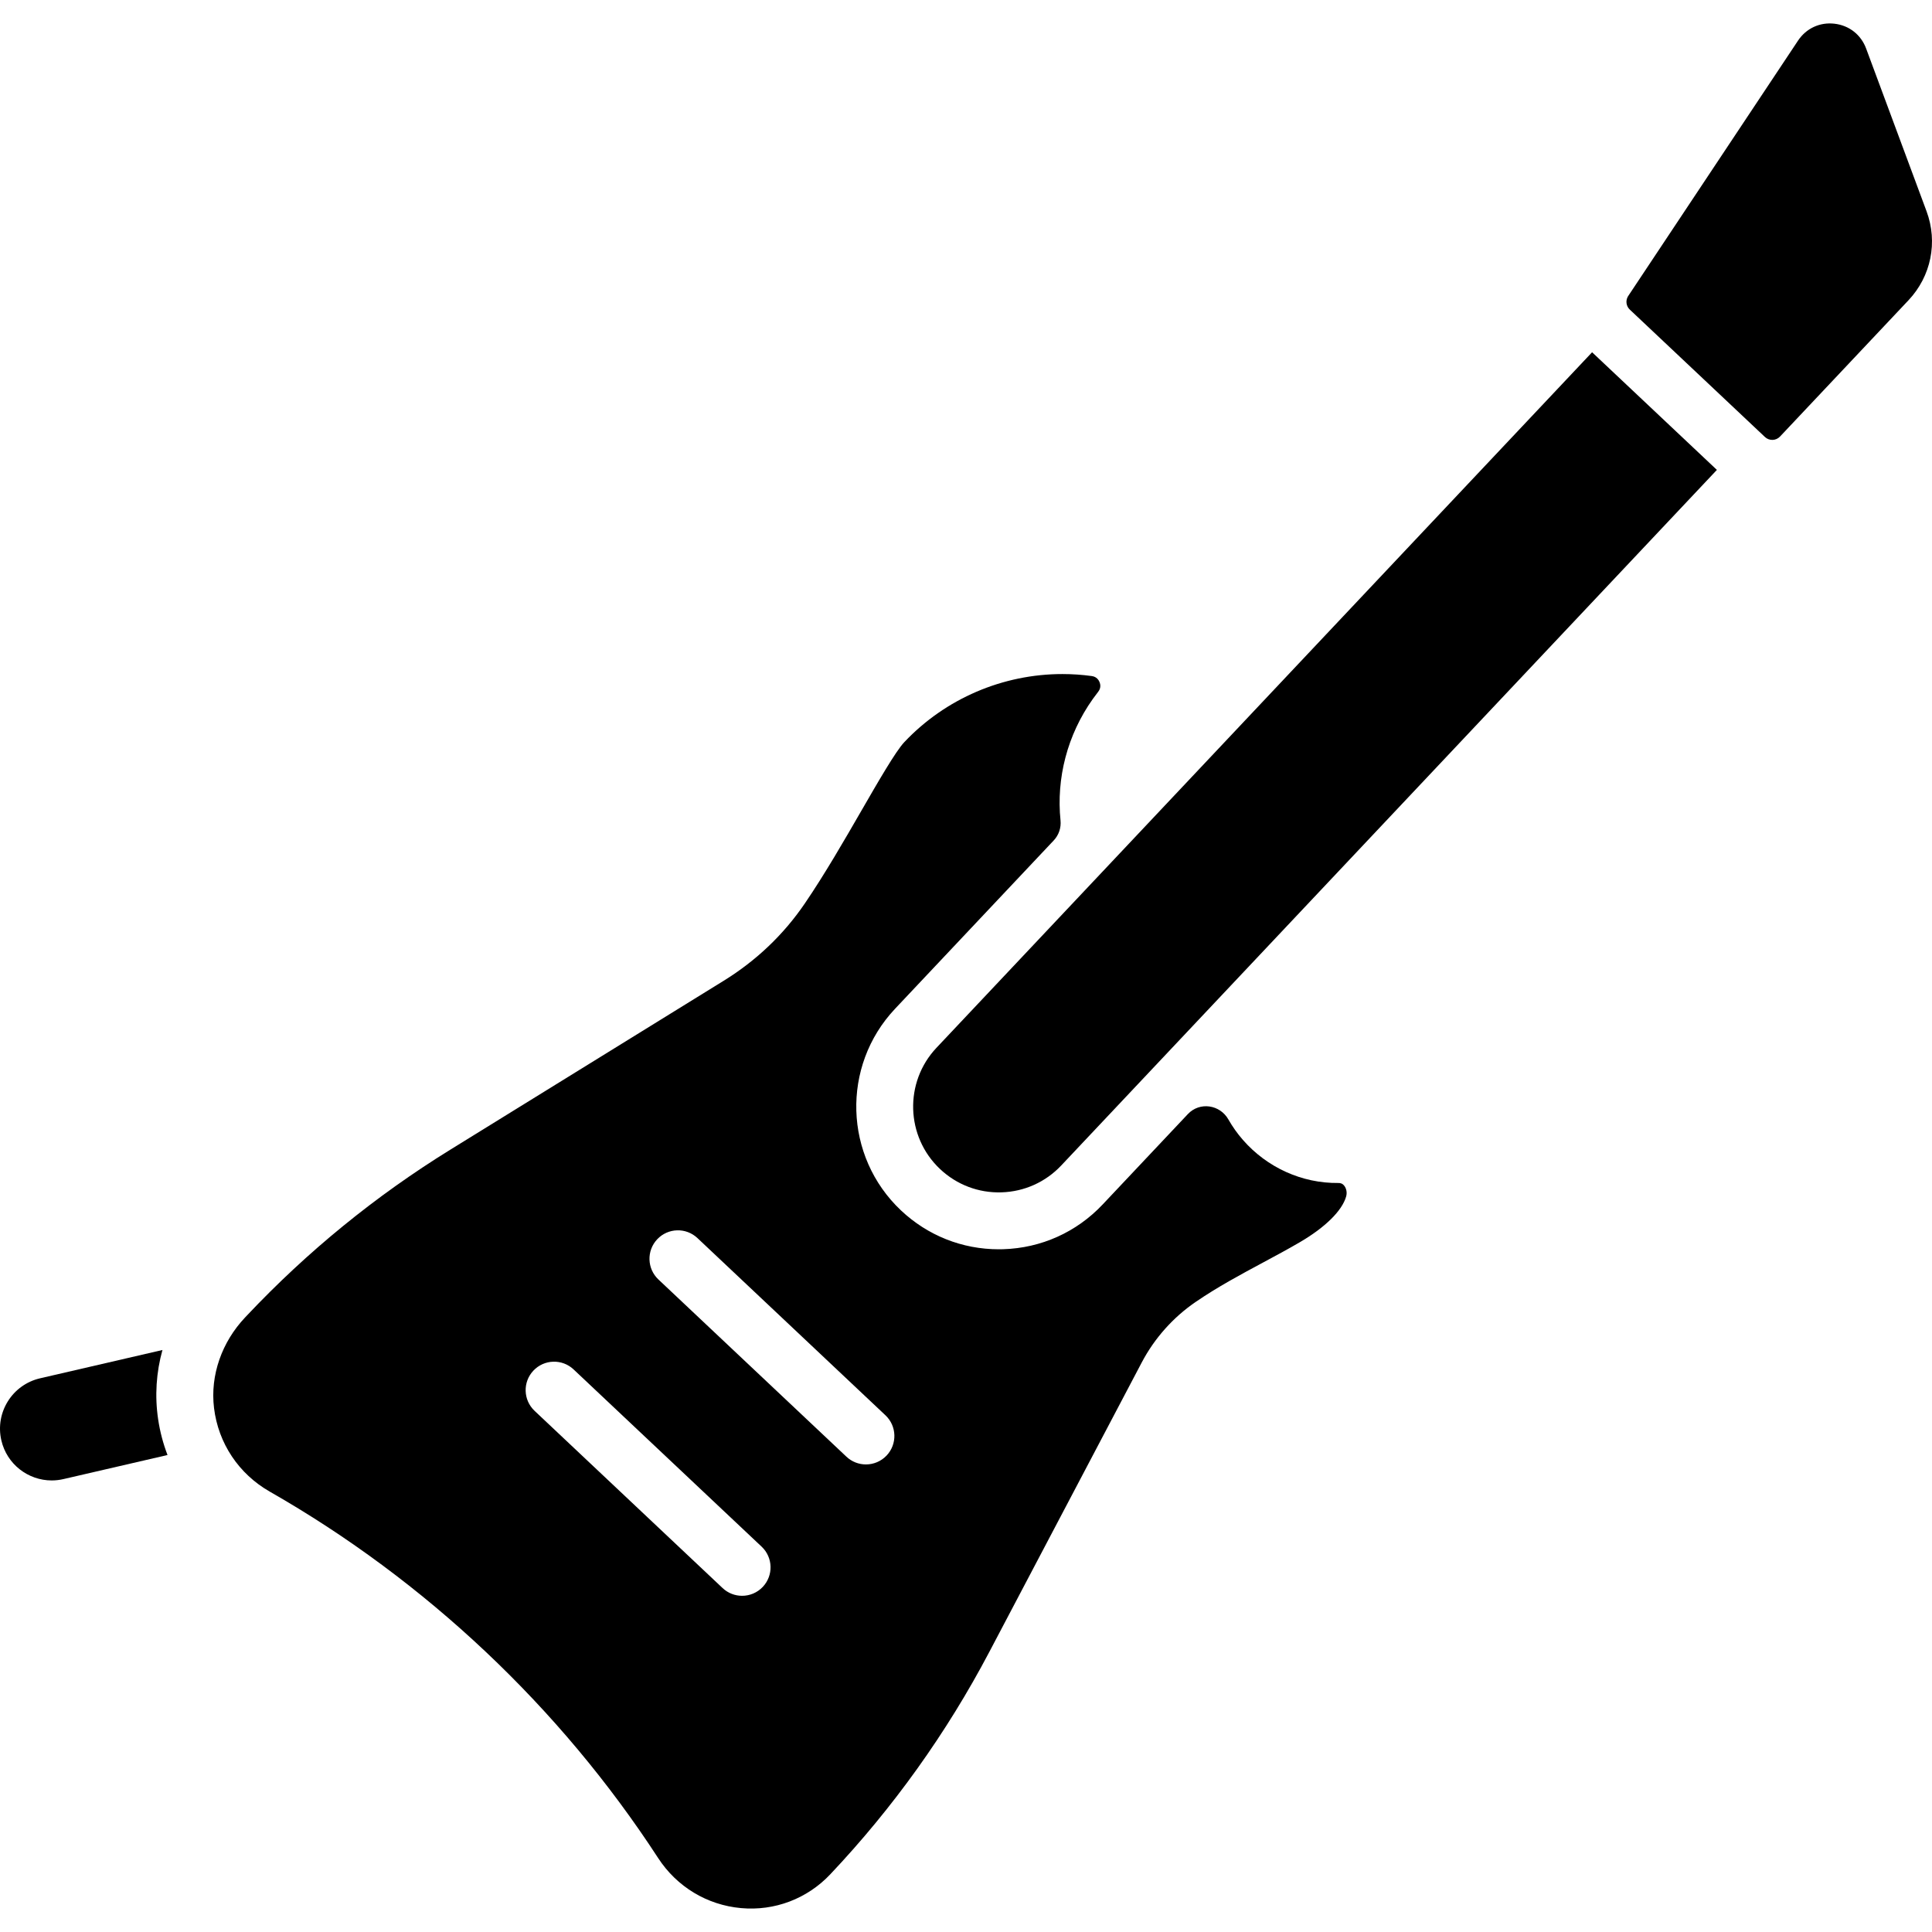 <?xml version="1.0" encoding="iso-8859-1"?>
<!-- Uploaded to: SVG Repo, www.svgrepo.com, Generator: SVG Repo Mixer Tools -->
<svg fill="#000000" height="800px" width="800px" version="1.1" id="Layer_1" xmlns="http://www.w3.org/2000/svg" xmlns:xlink="http://www.w3.org/1999/xlink" 
	 viewBox="0 0 512 512" xml:space="preserve">
<g>
	<g>
		<path d="M41.915,376.173c-0.935-6.265-0.509-12.513,1.136-18.409l-32.429,7.5c-7.376,1.706-11.973,9.068-10.266,16.445
			c1.465,6.337,7.106,10.623,13.344,10.623c1.023,0,2.062-0.116,3.101-0.356l27.592-6.381
			C43.243,382.589,42.402,379.437,41.915,376.173z"/>
	</g>
</g>
<g>
	<g>
		<path d="M356.265,314.268c-0.52-0.683-1.11-0.77-1.586-0.763c-9.64,0.109-18.896-4.092-25.298-11.42
			c-1.474-1.688-2.756-3.501-3.839-5.408c-2.252-3.97-7.617-4.752-10.747-1.432l-22.577,23.952
			c-6.926,7.349-16.299,11.561-26.394,11.859c-0.383,0.011-0.765,0.017-1.145,0.017c-9.674,0-18.832-3.631-25.903-10.295v-0.001
			c-15.169-14.298-15.877-38.271-1.579-53.441l42.054-44.614c1.345-1.426,1.994-3.364,1.795-5.314
			c-1.132-11.115,1.76-22.615,8.57-32.184c0.473-0.665,0.945-1.298,1.429-1.917c0.789-1.007,0.557-2.022,0.348-2.538
			c-0.213-0.524-0.762-1.429-2.052-1.607c-2.597-0.356-5.199-0.531-7.786-0.531c-15.746,0-30.994,6.468-41.918,18.057
			c-2.273,2.412-6.87,10.377-11.315,18.079c-4.575,7.929-9.76,16.914-15.031,24.652c-5.62,8.252-12.849,15.143-21.49,20.483
			l-72.482,44.786c-19.803,12.236-37.92,27.009-53.891,43.943l-0.498,0.528c-6.071,6.436-9.282,15.207-8.21,23.989
			c1.14,9.352,6.558,17.457,14.758,22.14c41.356,23.616,76.95,57.195,102.933,97.109c4.962,7.622,12.972,12.46,21.979,13.27
			c8.888,0.807,17.51-2.466,23.646-8.963c16.659-17.636,30.837-37.463,42.142-58.93l40.4-76.72
			c3.368-6.395,8.299-11.933,14.263-16.016c5.808-3.976,11.898-7.245,17.786-10.405c3.278-1.759,6.668-3.578,9.88-5.458
			c6.704-3.921,11.161-8.328,12.232-12.089C357.075,315.908,356.715,314.858,356.265,314.268z M202.151,420.535
			c-1.484,1.574-3.484,2.369-5.488,2.369c-1.855,0-3.713-0.68-5.17-2.053l-49.823-46.962c-3.03-2.856-3.171-7.628-0.315-10.658
			c2.855-3.031,7.628-3.173,10.658-0.315l49.823,46.963C204.867,412.733,205.008,417.505,202.151,420.535z M234.968,385.721
			c-1.484,1.574-3.484,2.369-5.488,2.369c-1.855,0-3.713-0.68-5.17-2.053l-49.823-46.962c-3.03-2.856-3.171-7.628-0.315-10.658
			c2.855-3.031,7.628-3.173,10.658-0.315l49.823,46.963C237.683,377.918,237.824,382.69,234.968,385.721z"/>
	</g>
</g>
<g>
	<g>
		<path d="M421.921,93.351L248.171,277.68c-8.595,9.119-8.17,23.53,0.948,32.126v-0.001c4.417,4.164,10.197,6.362,16.259,6.179
			c6.067-0.18,11.702-2.711,15.866-7.127l173.75-184.33L421.921,93.351z"/>
	</g>
</g>
<g>
	<g>
		<path d="M510.555,55.988l-16.011-43.124c-1.362-3.669-4.496-6.128-8.382-6.58s-7.501,1.224-9.667,4.482l-45.063,67.769
			c-0.684,1.132-0.487,2.6,0.48,3.511l35.82,33.765c1.132,1.067,2.921,1.014,3.988-0.117l34.051-36.125
			C511.762,73.212,513.596,64.176,510.555,55.988z"/>
	</g>
</g>
</svg>